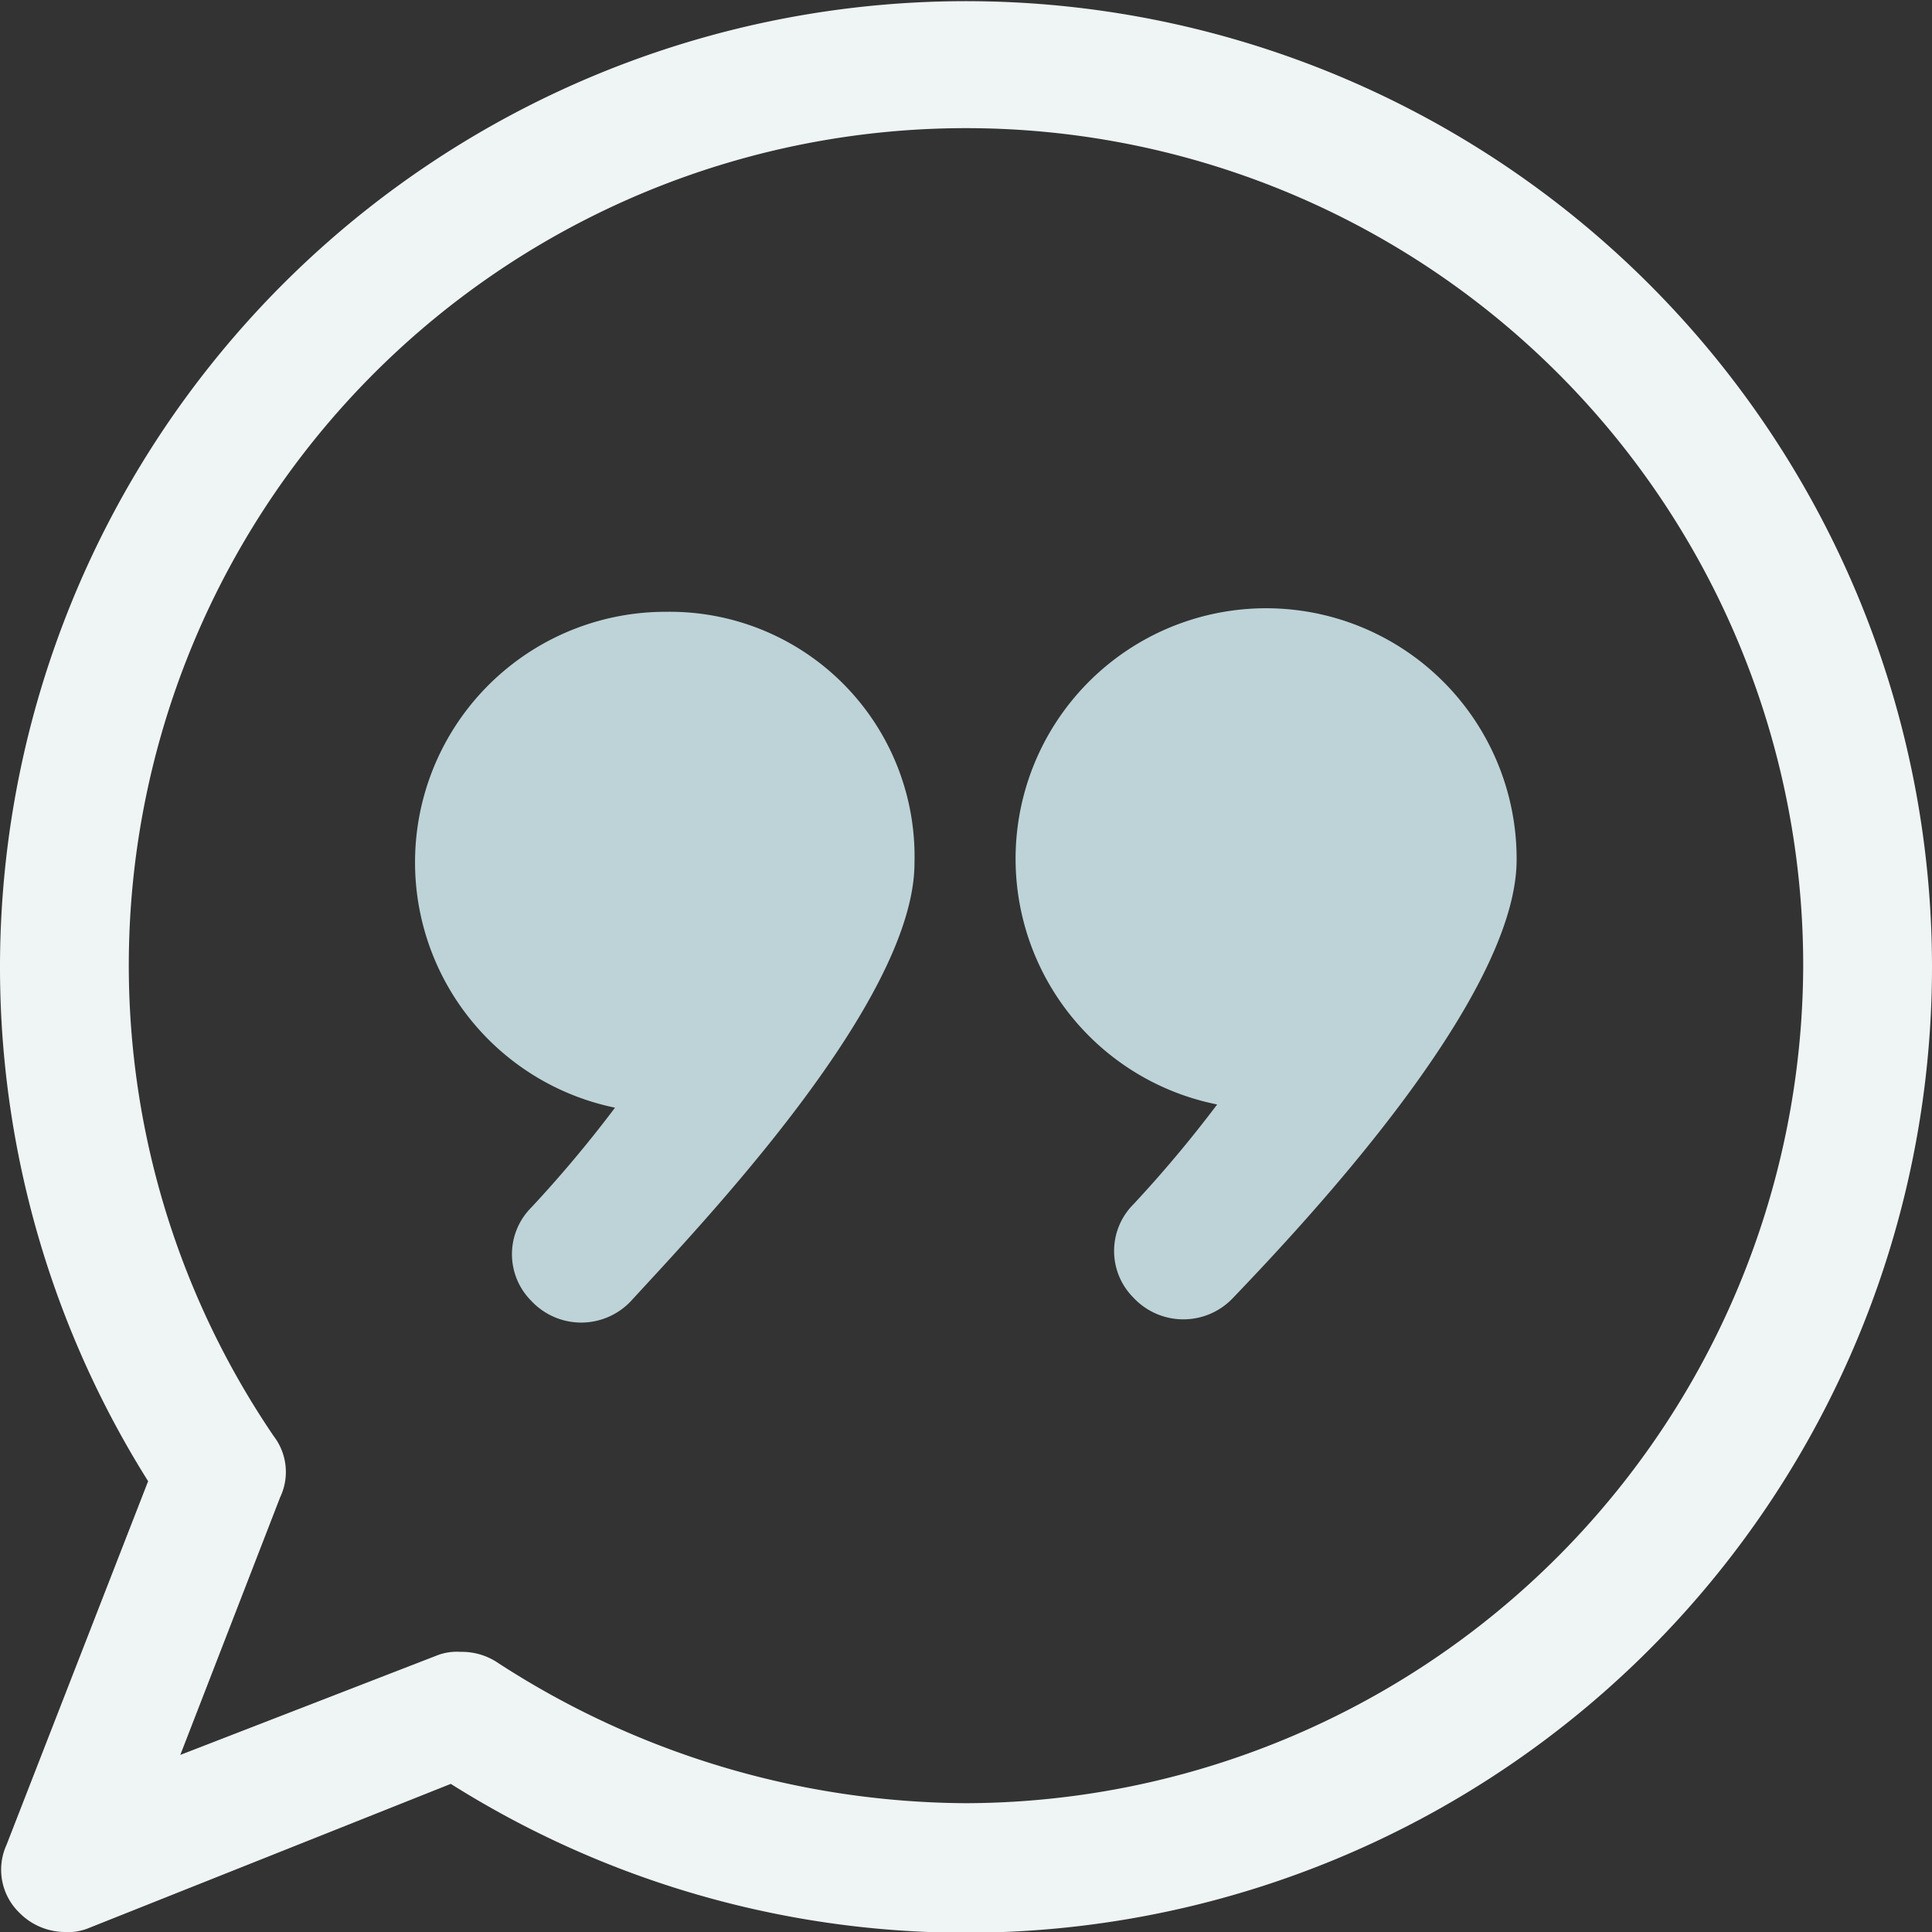 <svg xmlns="http://www.w3.org/2000/svg" viewBox="0 0 60 60"><rect x="0" y="0" width="60" height="60" fill="#333333" stroke="none"/><defs><style>.cls-1{fill:#eff4f5;}.cls-2{fill:#bdd3d7;}</style></defs><title>quote icon</title><g id="Layer_2" data-name="Layer 2"><g id="Layer_1-2" data-name="Layer 1"><path class="cls-1" d="M56,30A26,26,0,1,0,8.5,44.6a1.83,1.83,0,0,1,.2,1.9l-3.1,8,8-3.1a1.7,1.7,0,0,1,.7-.1,2,2,0,0,1,1.1.3A26.91,26.91,0,0,0,30,56,26.08,26.08,0,0,0,56,30Zm4,0A30,30,0,0,1,14,55.4L2.7,59.9A1.7,1.7,0,0,1,2,60a2,2,0,0,1-1.4-.6,1.86,1.86,0,0,1-.4-2.1L4.6,46A30,30,0,1,1,60,30Z"/><path class="cls-2" d="M20.7,19a7.78,7.78,0,0,0-1.6,15.4,38.76,38.76,0,0,1-2.6,3.1,2.05,2.05,0,0,0,0,2.9,2.12,2.12,0,0,0,3.1,0c2.2-2.4,8.8-9.3,8.8-13.6A7.6,7.6,0,0,0,20.7,19Z"/><path class="cls-2" d="M47.1,26.7c0,4.3-6.6,11.3-8.8,13.6a2.12,2.12,0,0,1-3.1,0,2.05,2.05,0,0,1,0-2.9,38.76,38.76,0,0,0,2.6-3.1,7.78,7.78,0,1,1,9.3-7.6Z"/></g></g></svg>